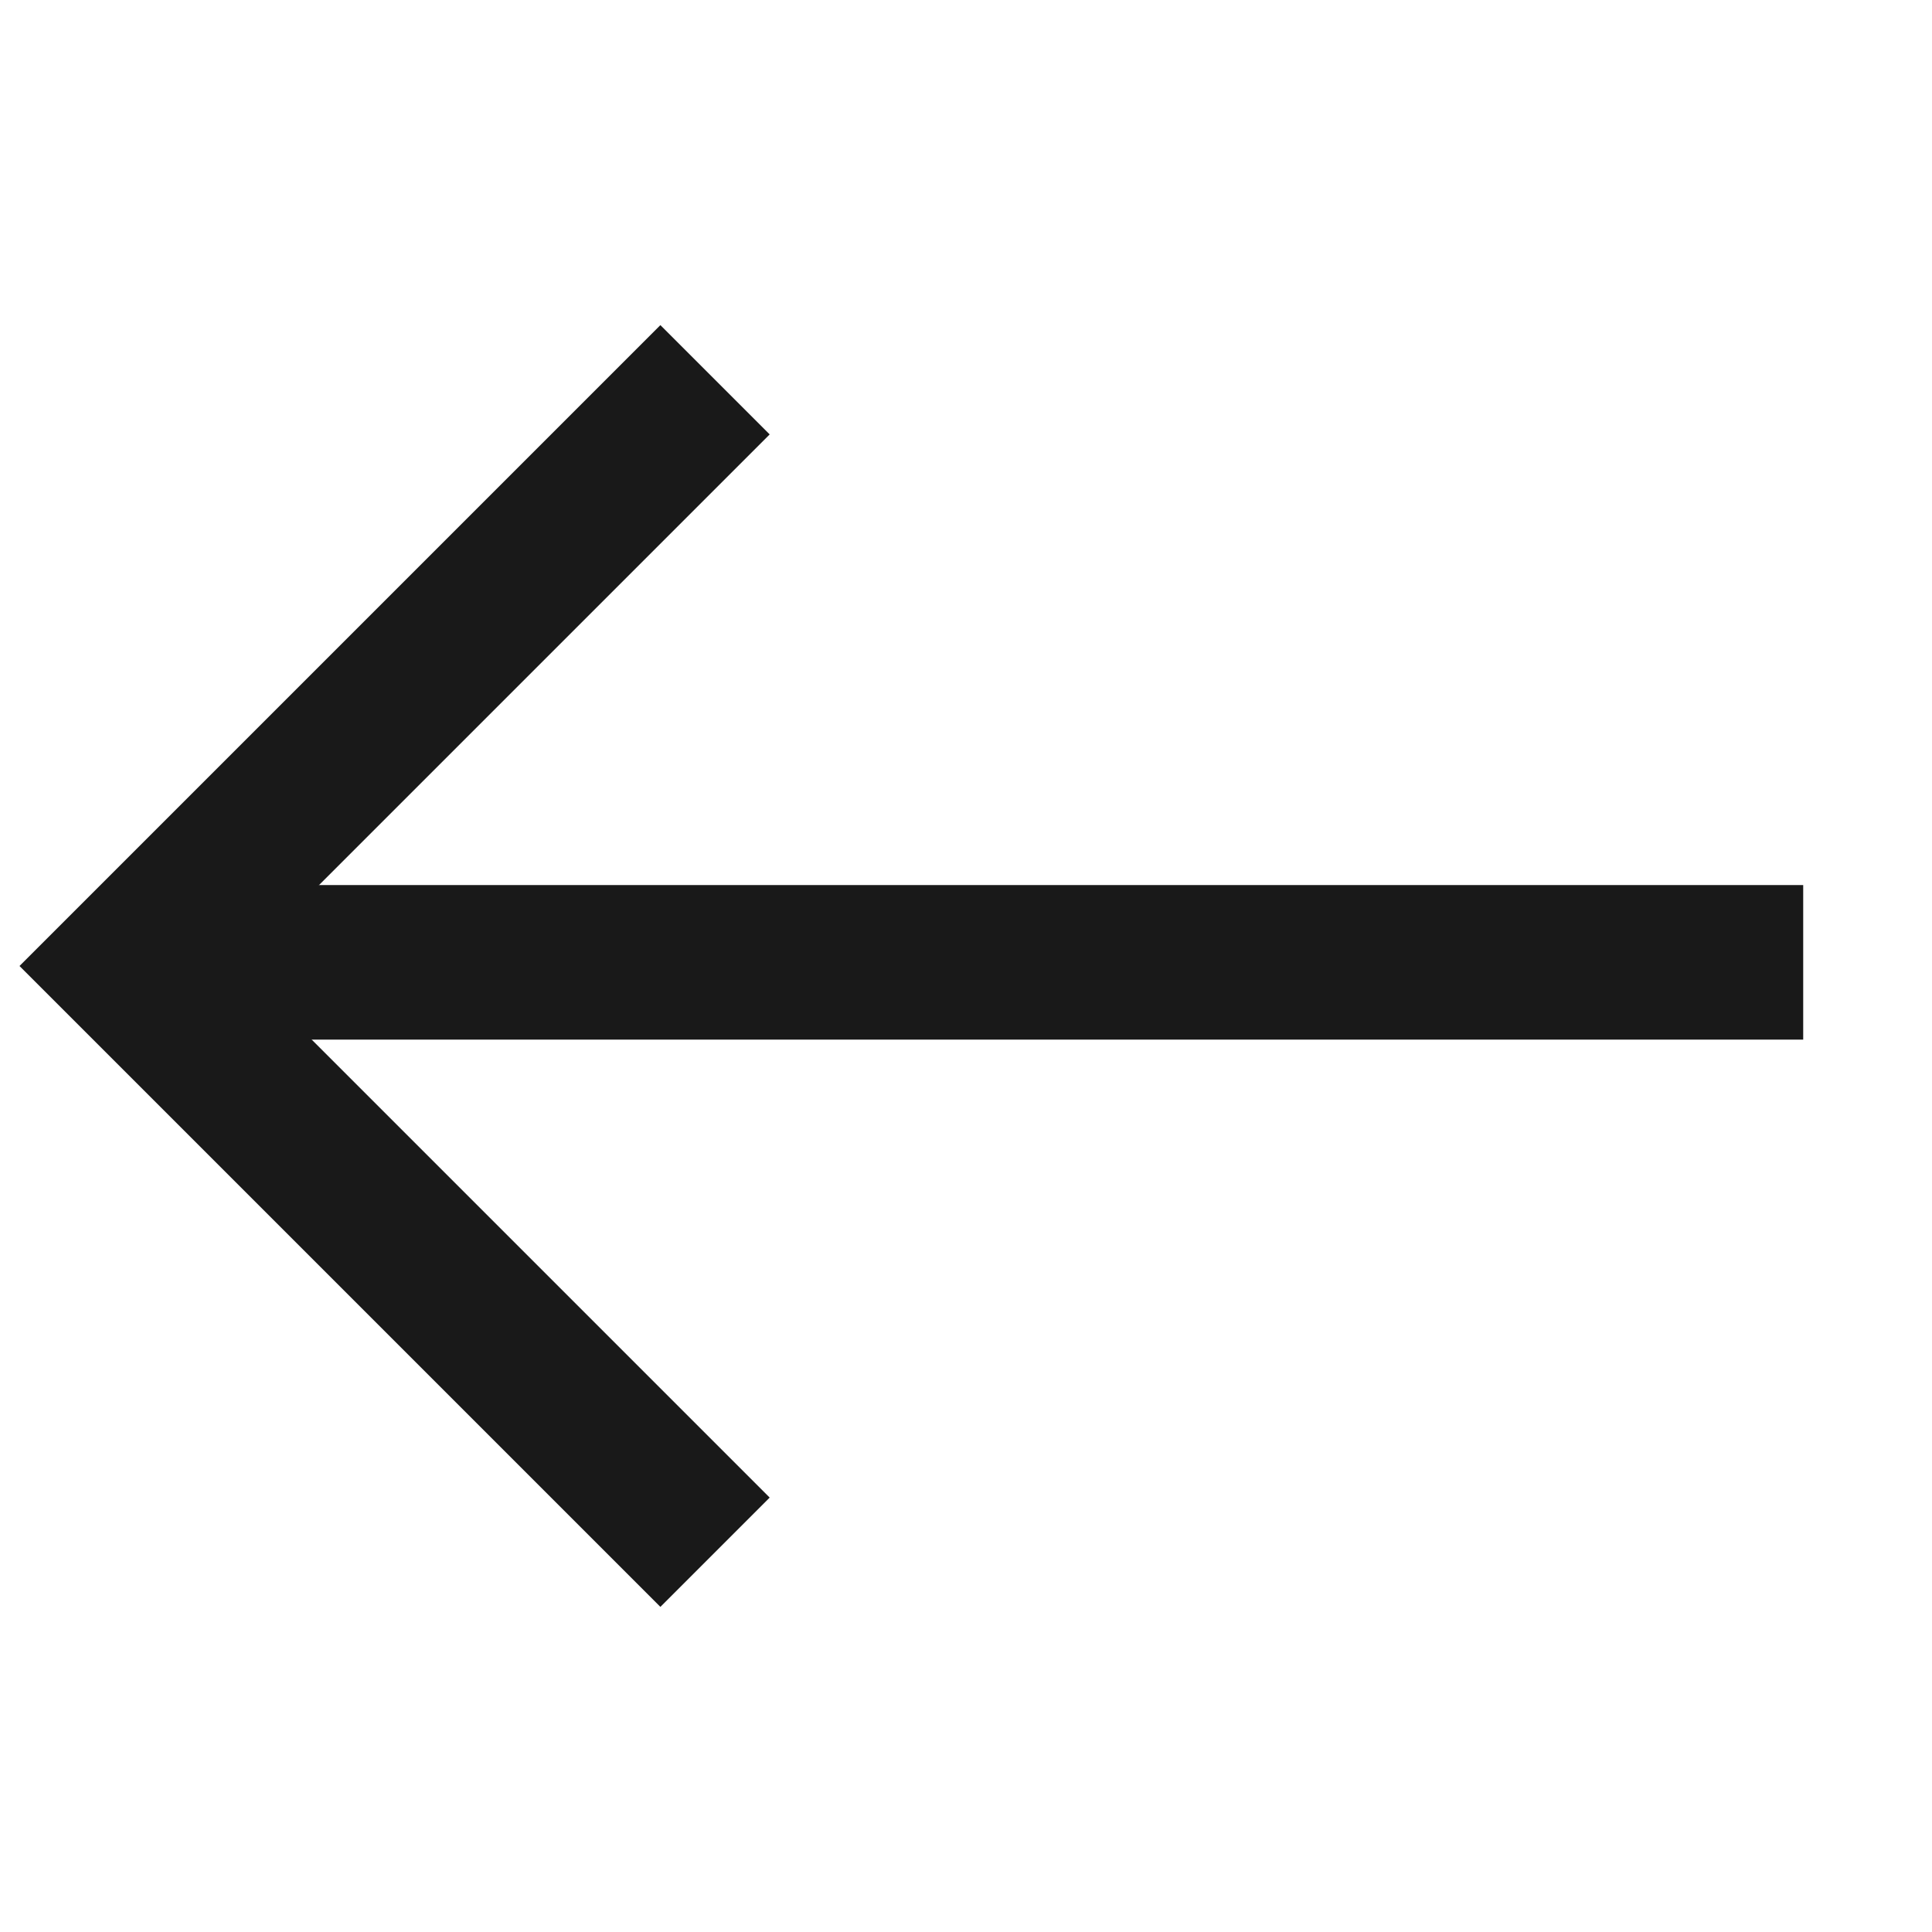<svg xmlns="http://www.w3.org/2000/svg" width="30" height="30" viewBox="0 0 30 30"><defs><style>.a{opacity:.9}.b{fill:none;stroke:#000;stroke-miterlimit:10;stroke-width:2.4px}</style></defs><g id="svg_1" class="a" transform="rotate(-180 15 15)"><path id="svg_2" d="M2 15.057h25.748" class="b"/><path id="svg_3" d="M18.897 24.103 28 15l-9.103-9.103" class="b"/></g></svg>